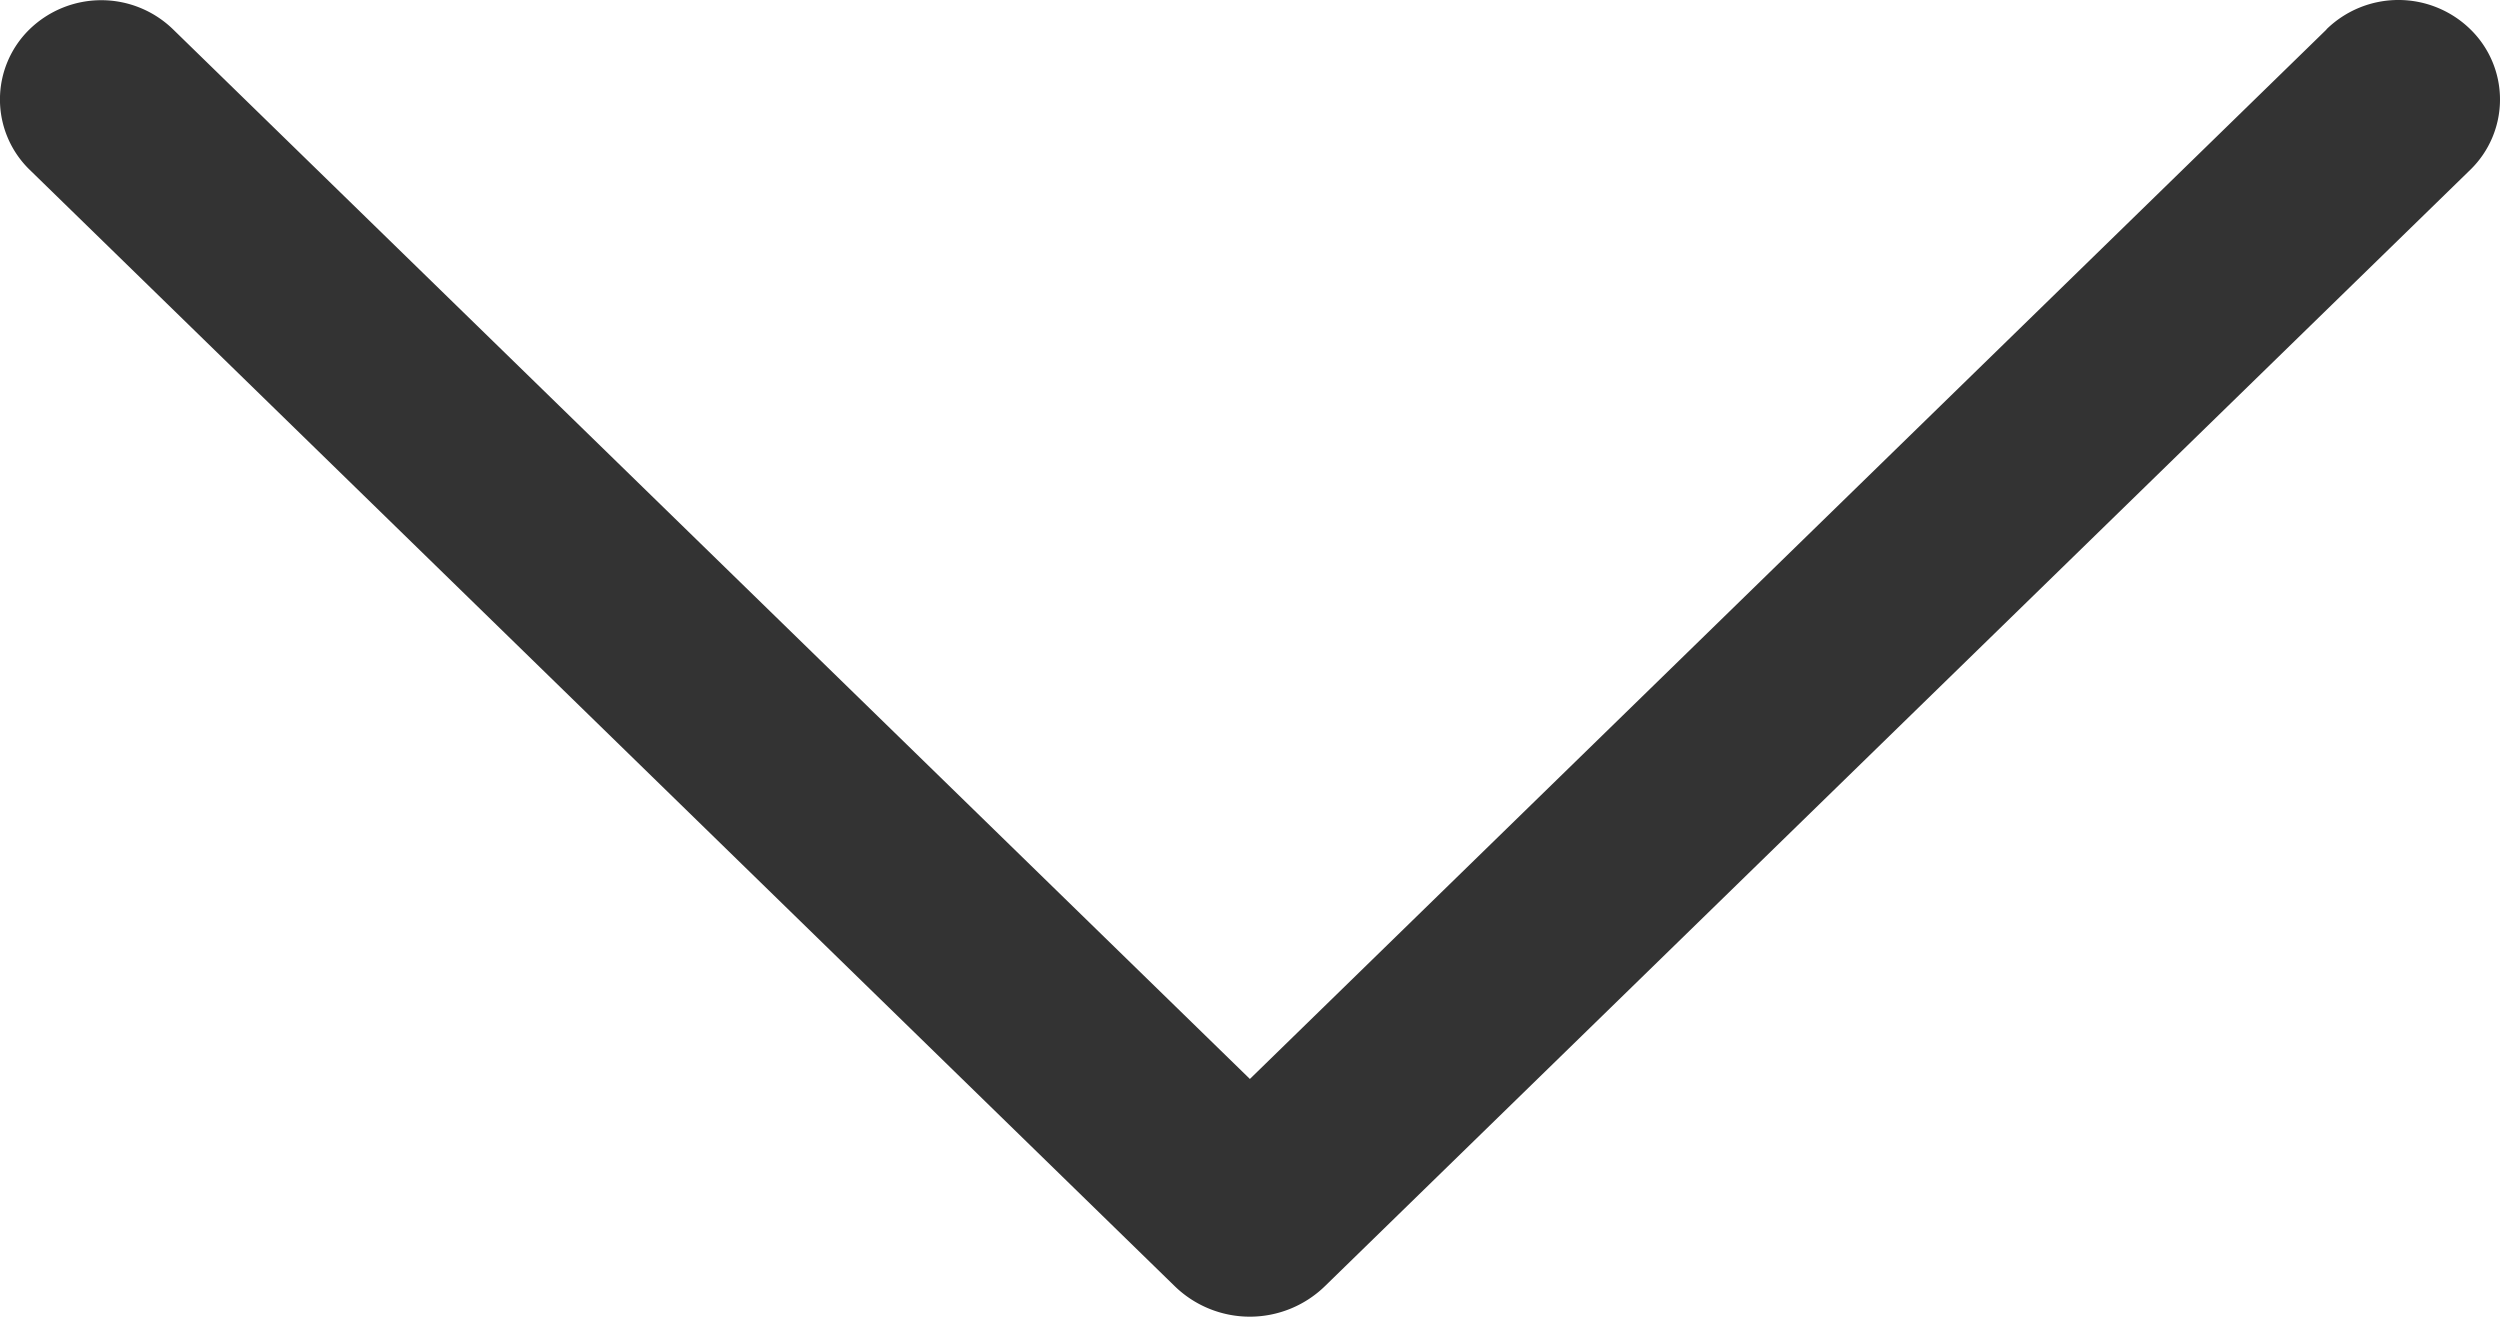 <svg xmlns="http://www.w3.org/2000/svg" width="141.131" height="74.334" viewBox="0 0 141.131 74.334">
  <g id="arrow-down" transform="translate(-26.721 -63.098)">
    <path id="パス_1" data-name="パス 1" d="M158.056,64.764,97.28,124.008,36.5,64.764a5.812,5.812,0,0,0-8.123,0,5.533,5.533,0,0,0,0,7.9l64.655,63.037a6.08,6.08,0,0,0,8.488,0L166.179,72.68a5.533,5.533,0,0,0,0-7.928,5.812,5.812,0,0,0-8.123,0Z" fill="#333"/>
  </g>
</svg>
